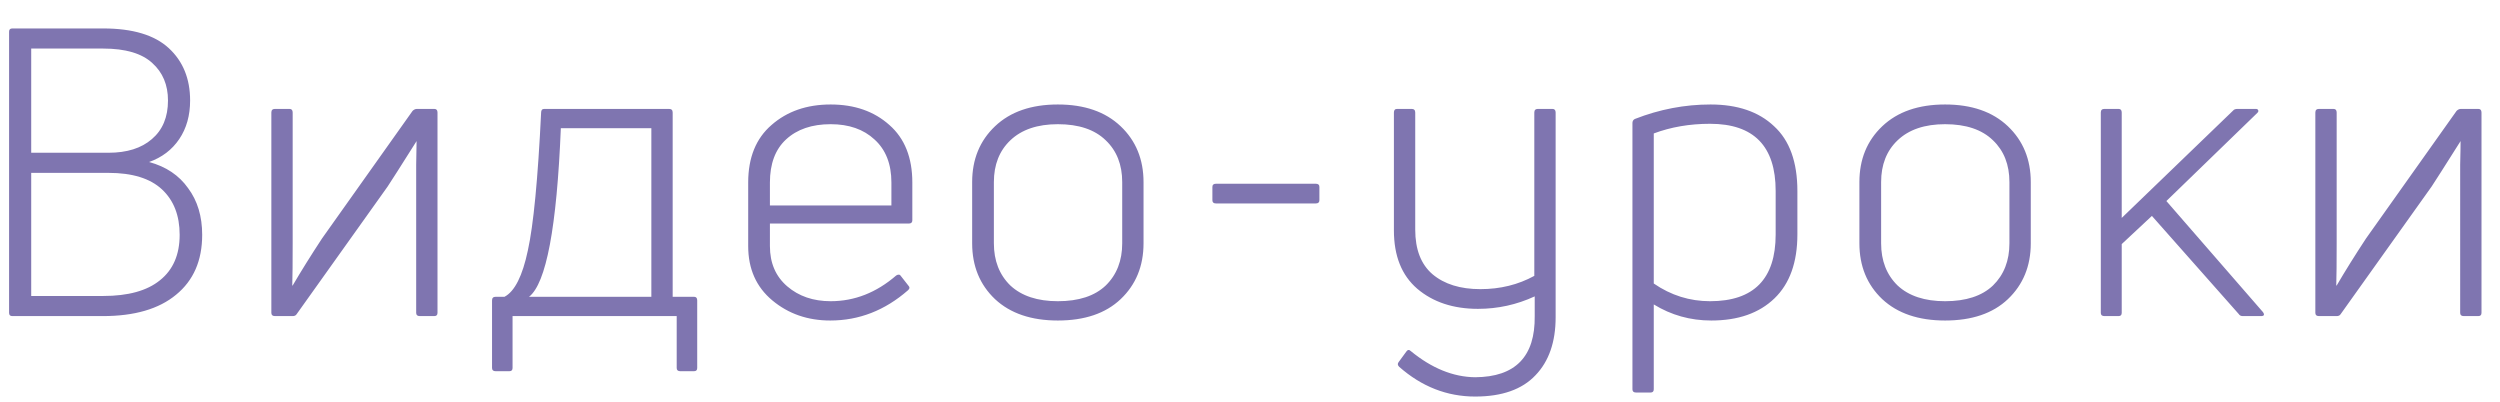 <?xml version="1.0" encoding="UTF-8"?> <svg xmlns="http://www.w3.org/2000/svg" width="87" height="14" viewBox="0 0 87 14" fill="none"> <path d="M6.616 3.496C6.616 4.019 6.49 4.467 6.238 4.84C5.986 5.213 5.636 5.479 5.188 5.638C5.776 5.797 6.229 6.1 6.546 6.548C6.873 6.987 7.036 7.528 7.036 8.172C7.036 9.068 6.733 9.763 6.126 10.258C5.529 10.753 4.679 11 3.578 11H0.428C0.353 11 0.316 10.963 0.316 10.888V1.102C0.316 1.027 0.353 0.99 0.428 0.99H3.592C4.619 0.99 5.379 1.219 5.874 1.676C6.369 2.133 6.616 2.74 6.616 3.496ZM1.086 10.3H3.592C4.46 10.3 5.118 10.118 5.566 9.754C6.023 9.39 6.252 8.863 6.252 8.172C6.252 7.5 6.047 6.973 5.636 6.59C5.225 6.207 4.605 6.016 3.774 6.016H1.086V10.3ZM5.846 3.496C5.846 2.955 5.664 2.521 5.3 2.194C4.936 1.858 4.367 1.69 3.592 1.69H1.086V5.316H3.774C4.418 5.316 4.922 5.157 5.286 4.84C5.659 4.523 5.846 4.075 5.846 3.496ZM10.185 11H9.569C9.485 11 9.443 10.963 9.443 10.888V3.916C9.443 3.832 9.485 3.79 9.569 3.79H10.073C10.148 3.79 10.185 3.832 10.185 3.916V8.452C10.185 9.133 10.181 9.628 10.171 9.936H10.185C10.475 9.441 10.815 8.895 11.207 8.298L14.357 3.86C14.404 3.813 14.455 3.79 14.511 3.79H15.113C15.188 3.79 15.225 3.832 15.225 3.916V10.888C15.225 10.963 15.188 11 15.113 11H14.609C14.525 11 14.483 10.963 14.483 10.888V6.548C14.483 6.389 14.483 6.119 14.483 5.736C14.493 5.353 14.497 5.078 14.497 4.91C13.937 5.797 13.601 6.324 13.489 6.492L10.325 10.93C10.297 10.977 10.251 11 10.185 11ZM17.725 12.918H17.249C17.165 12.918 17.123 12.881 17.123 12.806V10.454C17.123 10.37 17.165 10.328 17.249 10.328H17.557C17.912 10.141 18.182 9.605 18.369 8.718C18.565 7.831 18.719 6.231 18.831 3.916C18.831 3.832 18.868 3.79 18.943 3.79H23.283C23.367 3.79 23.409 3.832 23.409 3.916V10.328H24.151C24.226 10.328 24.263 10.37 24.263 10.454V12.806C24.263 12.881 24.226 12.918 24.151 12.918H23.675C23.591 12.918 23.549 12.881 23.549 12.806V11H17.837V12.806C17.837 12.881 17.8 12.918 17.725 12.918ZM19.517 4.462C19.377 7.906 19.008 9.861 18.411 10.328H22.667V4.462H19.517ZM31.749 6.352V7.668C31.749 7.743 31.707 7.78 31.623 7.78H26.793V8.564C26.793 9.152 26.994 9.619 27.395 9.964C27.797 10.309 28.301 10.482 28.907 10.482C29.738 10.482 30.499 10.183 31.189 9.586C31.264 9.539 31.32 9.549 31.357 9.614L31.609 9.936C31.665 9.992 31.661 10.048 31.595 10.104C30.793 10.804 29.892 11.154 28.893 11.154C28.109 11.154 27.437 10.921 26.877 10.454C26.317 9.987 26.037 9.357 26.037 8.564V6.352C26.037 5.484 26.308 4.817 26.849 4.35C27.391 3.874 28.077 3.636 28.907 3.636C29.738 3.636 30.419 3.874 30.951 4.35C31.483 4.817 31.749 5.484 31.749 6.352ZM31.021 6.352C31.021 5.708 30.825 5.209 30.433 4.854C30.051 4.499 29.542 4.322 28.907 4.322C28.254 4.322 27.736 4.499 27.353 4.854C26.98 5.199 26.793 5.699 26.793 6.352V7.15H31.021V6.352ZM39.795 8.466C39.795 9.259 39.529 9.908 38.997 10.412C38.474 10.907 37.746 11.154 36.813 11.154C35.889 11.154 35.161 10.907 34.629 10.412C34.097 9.908 33.831 9.259 33.831 8.466V6.338C33.831 5.545 34.097 4.896 34.629 4.392C35.161 3.888 35.889 3.636 36.813 3.636C37.737 3.636 38.465 3.888 38.997 4.392C39.529 4.896 39.795 5.545 39.795 6.338V8.466ZM34.587 8.466C34.587 9.073 34.778 9.563 35.161 9.936C35.553 10.3 36.104 10.482 36.813 10.482C37.541 10.482 38.096 10.3 38.479 9.936C38.862 9.563 39.053 9.073 39.053 8.466V6.338C39.053 5.731 38.862 5.246 38.479 4.882C38.096 4.509 37.541 4.322 36.813 4.322C36.104 4.322 35.553 4.509 35.161 4.882C34.778 5.246 34.587 5.731 34.587 6.338V8.466ZM45.789 7.08H42.317C42.233 7.08 42.191 7.043 42.191 6.968V6.506C42.191 6.431 42.233 6.394 42.317 6.394H45.789C45.873 6.394 45.915 6.431 45.915 6.506V6.968C45.915 7.043 45.873 7.08 45.789 7.08ZM53.394 9.6V3.916C53.394 3.832 53.436 3.79 53.52 3.79H54.024C54.098 3.79 54.136 3.832 54.136 3.916V11.042C54.136 11.901 53.902 12.573 53.436 13.058C52.969 13.553 52.269 13.8 51.336 13.8C50.356 13.8 49.474 13.455 48.69 12.764C48.634 12.708 48.629 12.652 48.676 12.596L48.942 12.232C48.988 12.167 49.04 12.162 49.096 12.218C49.824 12.815 50.57 13.119 51.336 13.128C52.736 13.119 53.426 12.409 53.408 11V10.314C52.782 10.603 52.124 10.748 51.434 10.748C50.575 10.748 49.87 10.515 49.32 10.048C48.778 9.581 48.508 8.905 48.508 8.018V3.916C48.508 3.832 48.545 3.79 48.62 3.79H49.124C49.208 3.79 49.25 3.832 49.25 3.916V7.99C49.25 8.681 49.45 9.199 49.852 9.544C50.262 9.889 50.818 10.062 51.518 10.062C52.208 10.062 52.834 9.908 53.394 9.6ZM56.893 4.14C57.751 3.804 58.629 3.636 59.525 3.636C60.467 3.636 61.205 3.888 61.737 4.392C62.278 4.887 62.549 5.638 62.549 6.646V8.158C62.549 9.129 62.283 9.871 61.751 10.384C61.219 10.897 60.486 11.154 59.553 11.154C58.825 11.154 58.157 10.967 57.551 10.594V13.548C57.551 13.623 57.513 13.66 57.439 13.66H56.935C56.851 13.66 56.809 13.623 56.809 13.548V4.28C56.809 4.215 56.837 4.168 56.893 4.14ZM59.511 10.482C61.032 10.482 61.793 9.707 61.793 8.158V6.646C61.793 5.087 61.032 4.308 59.511 4.308C58.801 4.308 58.148 4.42 57.551 4.644V9.866C58.148 10.277 58.801 10.482 59.511 10.482ZM70.671 8.466C70.671 9.259 70.404 9.908 69.873 10.412C69.35 10.907 68.622 11.154 67.689 11.154C66.764 11.154 66.037 10.907 65.504 10.412C64.972 9.908 64.707 9.259 64.707 8.466V6.338C64.707 5.545 64.972 4.896 65.504 4.392C66.037 3.888 66.764 3.636 67.689 3.636C68.612 3.636 69.341 3.888 69.873 4.392C70.404 4.896 70.671 5.545 70.671 6.338V8.466ZM65.463 8.466C65.463 9.073 65.654 9.563 66.037 9.936C66.428 10.3 66.979 10.482 67.689 10.482C68.416 10.482 68.972 10.3 69.355 9.936C69.737 9.563 69.928 9.073 69.928 8.466V6.338C69.928 5.731 69.737 5.246 69.355 4.882C68.972 4.509 68.416 4.322 67.689 4.322C66.979 4.322 66.428 4.509 66.037 4.882C65.654 5.246 65.463 5.731 65.463 6.338V8.466ZM78.68 11H78.05C77.985 11 77.938 10.977 77.91 10.93L74.886 7.514L73.836 8.494V10.888C73.836 10.963 73.799 11 73.724 11H73.234C73.15 11 73.108 10.963 73.108 10.888V3.916C73.108 3.832 73.15 3.79 73.234 3.79H73.724C73.799 3.79 73.836 3.832 73.836 3.916V7.584L77.714 3.846C77.742 3.809 77.794 3.79 77.868 3.79H78.498C78.545 3.79 78.573 3.804 78.582 3.832C78.601 3.86 78.592 3.893 78.554 3.93L75.39 6.996L78.75 10.86C78.816 10.953 78.792 11 78.68 11ZM81.316 11H80.7C80.616 11 80.574 10.963 80.574 10.888V3.916C80.574 3.832 80.616 3.79 80.7 3.79H81.204C81.279 3.79 81.316 3.832 81.316 3.916V8.452C81.316 9.133 81.312 9.628 81.302 9.936H81.316C81.606 9.441 81.946 8.895 82.338 8.298L85.488 3.86C85.535 3.813 85.586 3.79 85.642 3.79H86.244C86.319 3.79 86.356 3.832 86.356 3.916V10.888C86.356 10.963 86.319 11 86.244 11H85.74C85.656 11 85.614 10.963 85.614 10.888V6.548C85.614 6.389 85.614 6.119 85.614 5.736C85.624 5.353 85.628 5.078 85.628 4.91C85.068 5.797 84.732 6.324 84.62 6.492L81.456 10.93C81.428 10.977 81.382 11 81.316 11Z" fill="#7F75B0"></path> </svg> 